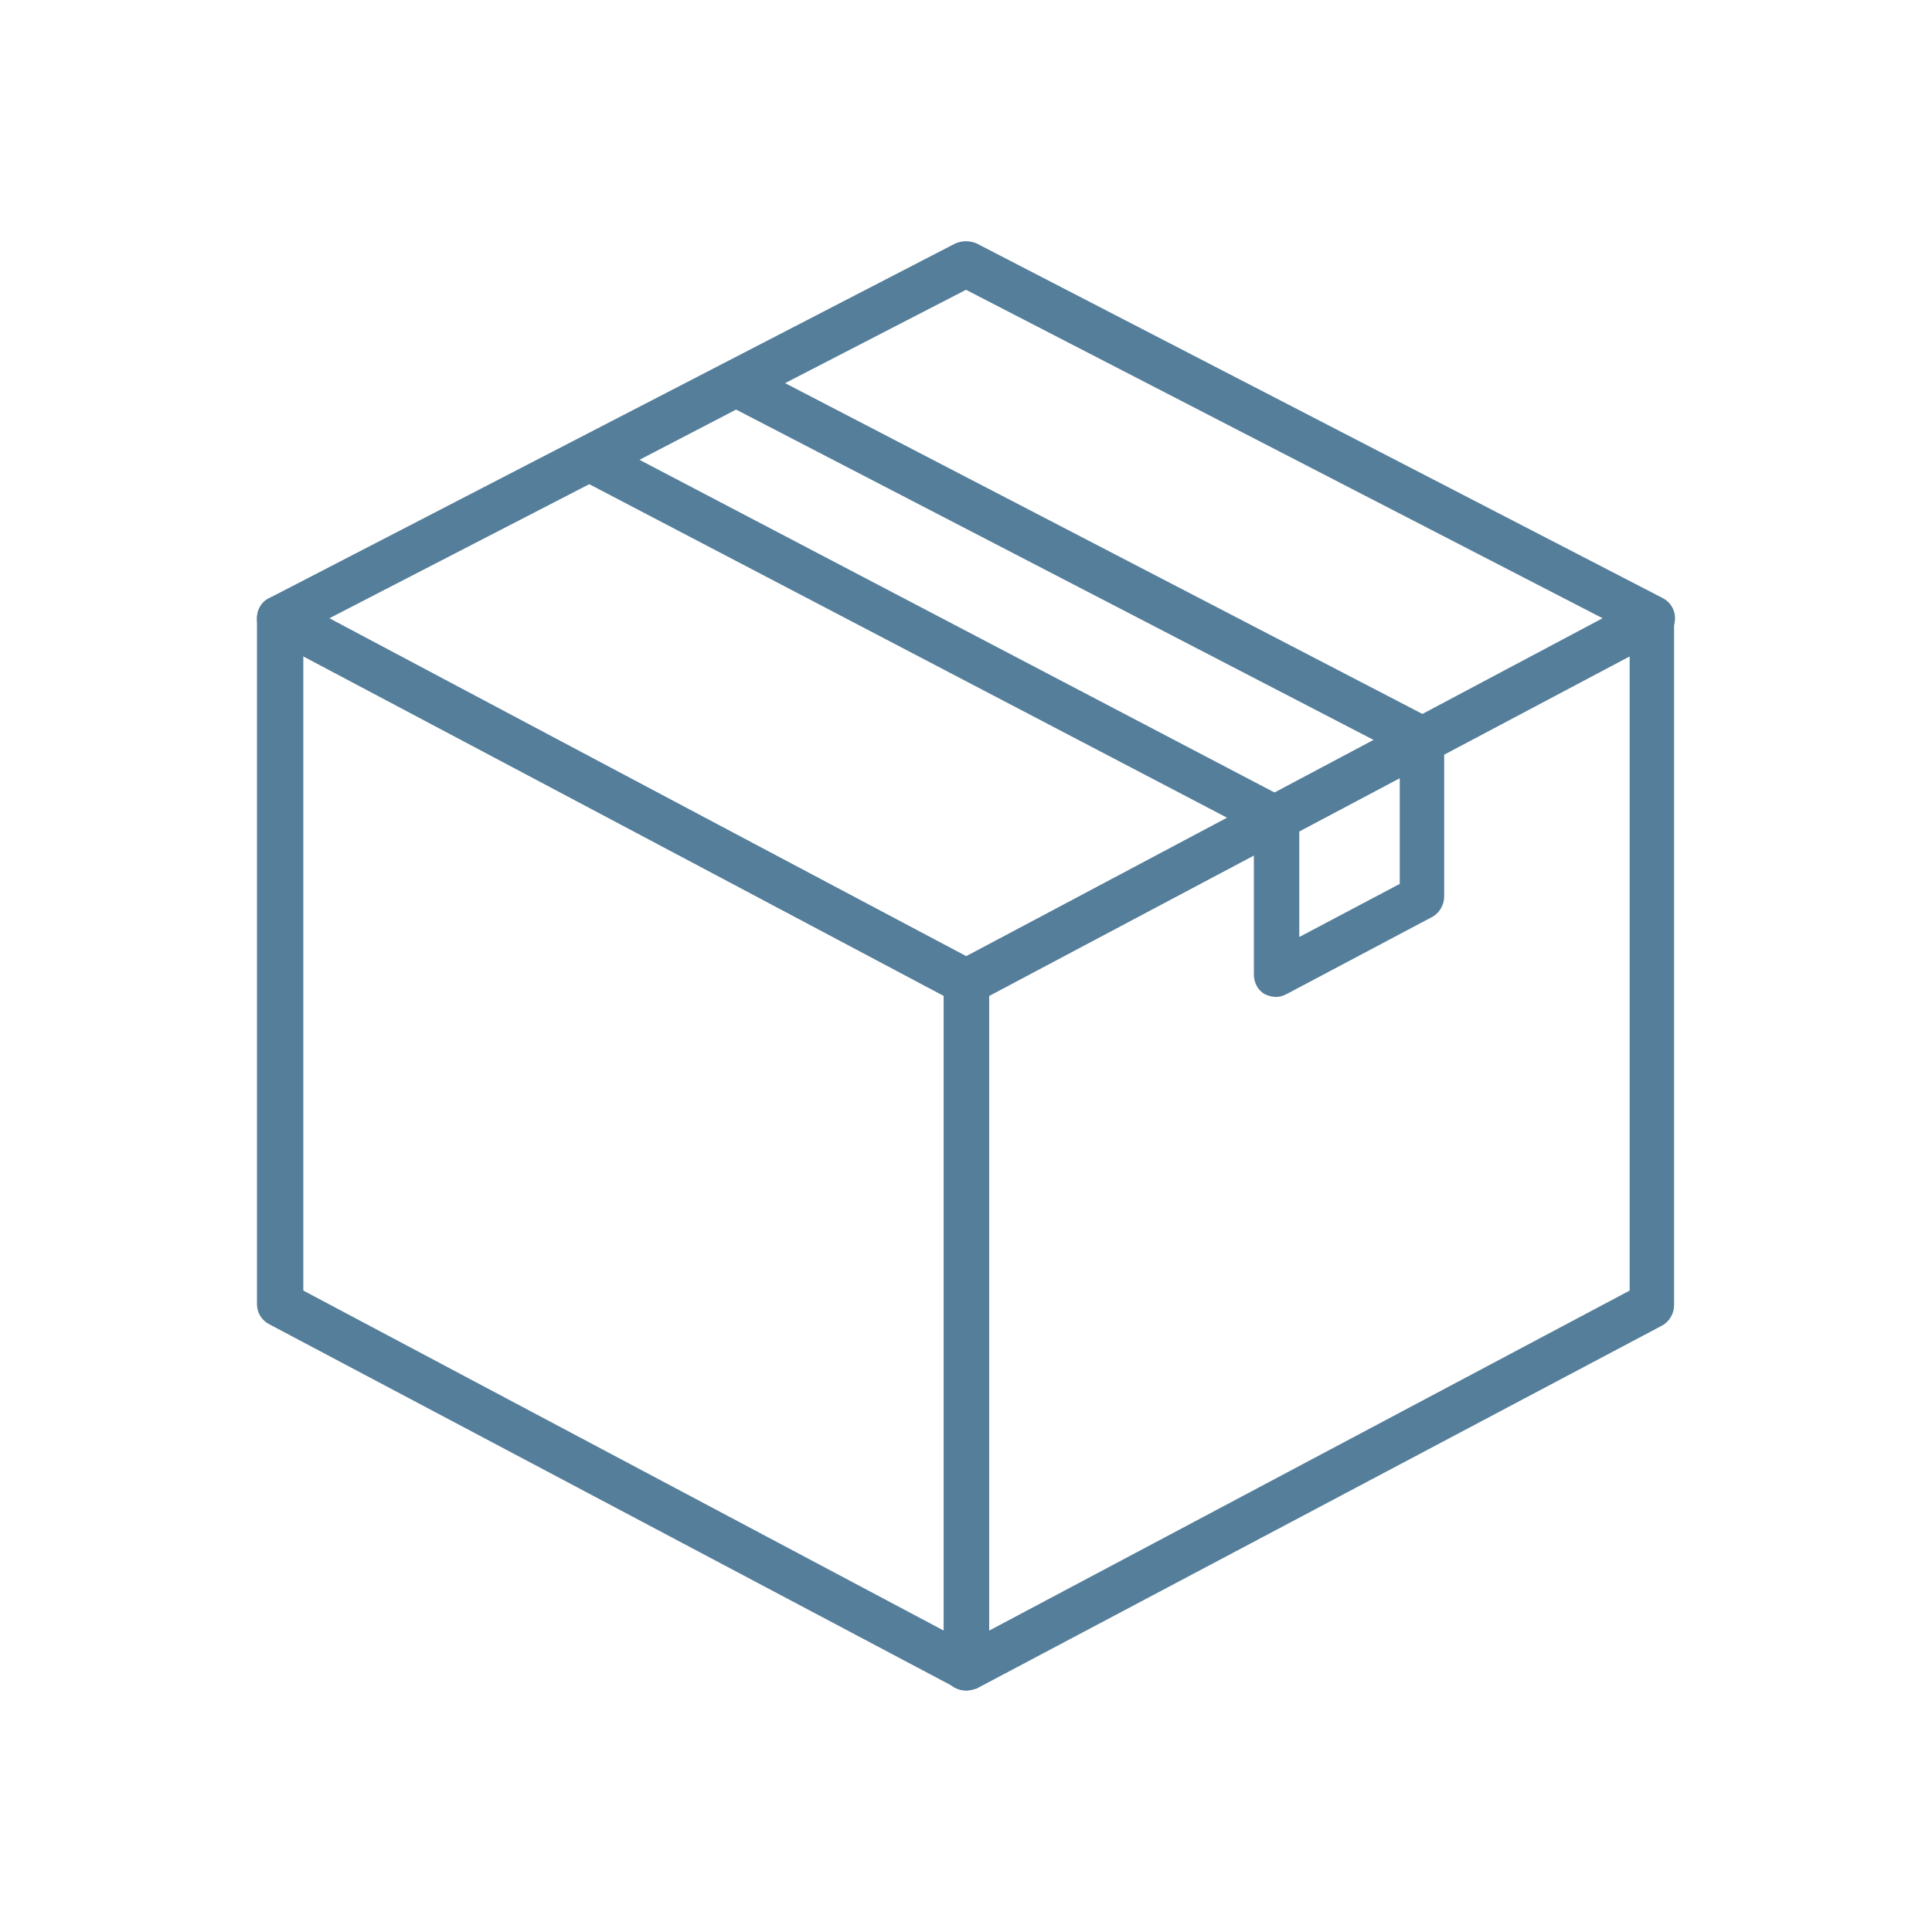 <?xml version="1.0" encoding="utf-8"?>
<!-- Generator: Adobe Illustrator 25.4.1, SVG Export Plug-In . SVG Version: 6.00 Build 0)  -->
<svg version="1.1" id="Ebene_1" xmlns="http://www.w3.org/2000/svg" xmlns:xlink="http://www.w3.org/1999/xlink" x="0px" y="0px"
	 viewBox="0 0 200 200" style="enable-background:new 0 0 200 200;" xml:space="preserve">
<style type="text/css">
	.st0{display:none;}
	.st1{display:inline;}
	.st2{fill:#557E9A;}
</style>
<g class="st0">
	<g class="st1">
		<g>
			<g>
				<path class="st2" d="M90,117c-2.2,0-3.9-1.7-4-3.9c0-0.7-0.1-1.5-0.1-2.3c-0.2-3.3-0.3-6.8,0.3-10.1c1.6-8.2,9.8-8.2,13.3-8.2
					h14.8c7.2,0,11.9,3.9,12.1,10.1c0.1,2.8,0.1,5.6,0,8.3l0,2.1c0,2.2-1.8,4-4,4c0,0,0,0,0,0l-4.1,0c-0.7,0-1.3-0.2-1.9-0.5
					c-0.5,0.3-1.2,0.5-1.8,0.5H97.8c-0.7,0-1.3-0.2-1.8-0.5c-0.6,0.3-1.2,0.5-1.9,0.5L90,117C90,117,90,117,90,117z M99.5,96.6
					c-6.1,0-8.7,1.3-9.4,4.9c-0.5,2.8-0.4,6-0.2,9.1c0,0.8,0.1,1.6,0.1,2.3l4.1,0v-6.3c0-1.1,0.9-2,2-2c1.1,0,2,0.9,2,2v6.3h16.2
					l0-6.3c0-1.1,0.9-2,2-2c0,0,0,0,0,0c1.1,0,2,0.9,2,2v6.3l4.1,0l0-2.1c0-2.7,0.1-5.4,0-8.1c-0.2-5.1-4.5-6.2-8.1-6.2H99.5z"/>
			</g>
			<g>
				<path class="st2" d="M106.3,90.6c-4.9,0-8.8-4-8.8-8.8c0-4.9,4-8.8,8.8-8.8c4.9,0,8.8,4,8.8,8.8
					C115.1,86.7,111.1,90.6,106.3,90.6z M106.3,77c-2.6,0-4.8,2.2-4.8,4.8c0,2.6,2.2,4.8,4.8,4.8c2.6,0,4.8-2.2,4.8-4.8
					C111.1,79.2,108.9,77,106.3,77z"/>
			</g>
		</g>
		<g>
			<path class="st2" d="M106.2,132.2c-19.5,0-35.3-15.8-35.3-35.3c0-19.5,15.8-35.3,35.3-35.3s35.3,15.8,35.3,35.3
				C141.5,116.4,125.6,132.2,106.2,132.2z M106.2,65.6c-17.2,0-31.3,14-31.3,31.3c0,17.2,14,31.3,31.3,31.3
				c17.2,0,31.3-14,31.3-31.3C137.4,79.7,123.4,65.6,106.2,65.6z"/>
		</g>
	</g>
	<g class="st1">
		<path class="st2" d="M170.9,84.3c-7.9,0-14.3-6.4-14.3-14.3c0-7.9,6.4-14.3,14.3-14.3c7.9,0,14.3,6.4,14.3,14.3
			C185.2,77.9,178.8,84.3,170.9,84.3z M170.9,59.7c-5.7,0-10.3,4.6-10.3,10.3c0,5.7,4.6,10.3,10.3,10.3c5.7,0,10.3-4.6,10.3-10.3
			C181.2,64.3,176.5,59.7,170.9,59.7z"/>
	</g>
	<g class="st1">
		<path class="st2" d="M183.2,131.4c-7.9,0-14.3-6.4-14.3-14.3s6.4-14.3,14.3-14.3c7.9,0,14.3,6.4,14.3,14.3
			S191.1,131.4,183.2,131.4z M183.2,106.8c-5.7,0-10.3,4.6-10.3,10.3c0,5.7,4.6,10.3,10.3,10.3c5.7,0,10.3-4.6,10.3-10.3
			C193.5,111.4,188.8,106.8,183.2,106.8z"/>
	</g>
	<g class="st1">
		<path class="st2" d="M57.2,147.2c-7.9,0-14.3-6.4-14.3-14.3c0-7.9,6.4-14.3,14.3-14.3c7.9,0,14.3,6.4,14.3,14.3
			C71.6,140.8,65.1,147.2,57.2,147.2z M57.2,122.6c-5.7,0-10.3,4.6-10.3,10.3c0,5.7,4.6,10.3,10.3,10.3c5.7,0,10.3-4.6,10.3-10.3
			C67.5,127.3,62.9,122.6,57.2,122.6z"/>
	</g>
	<g class="st1">
		<path class="st2" d="M49,80.9c-7.9,0-14.3-6.4-14.3-14.3c0-7.9,6.4-14.3,14.3-14.3c7.9,0,14.3,6.4,14.3,14.3
			C63.3,74.5,56.9,80.9,49,80.9z M49,56.3c-5.7,0-10.3,4.6-10.3,10.3S43.3,76.8,49,76.8c5.7,0,10.3-4.6,10.3-10.3S54.7,56.3,49,56.3
			z"/>
	</g>
	<g class="st1">
		<path class="st2" d="M15.8,115.2c-7.9,0-14.3-6.4-14.3-14.3c0-7.9,6.4-14.3,14.3-14.3c7.9,0,14.3,6.4,14.3,14.3
			C30.1,108.8,23.7,115.2,15.8,115.2z M15.8,90.6c-5.7,0-10.3,4.6-10.3,10.3c0,5.7,4.6,10.3,10.3,10.3c5.7,0,10.3-4.6,10.3-10.3
			C26.1,95.2,21.5,90.6,15.8,90.6z"/>
	</g>
	<g class="st1">
		
			<rect x="66.2" y="67.4" transform="matrix(0.452 -0.892 0.892 0.452 -31.253 102.981)" class="st2" width="4" height="19.2"/>
	</g>
	<g class="st1">
		
			<rect x="28.1" y="97.4" transform="matrix(0.998 -6.513982e-02 6.513982e-02 0.998 -6.37 3.501)" class="st2" width="44.9" height="4"/>
	</g>
	<g class="st1">
		
			<rect x="65.6" y="118.9" transform="matrix(0.79 -0.613 0.613 0.79 -58.777 70.172)" class="st2" width="15.2" height="4"/>
	</g>
	<g class="st1">
		
			<rect x="136.2" y="77.9" transform="matrix(0.932 -0.361 0.361 0.932 -18.852 59.043)" class="st2" width="24.5" height="4"/>
	</g>
	<g class="st1">
		
			<rect x="152.9" y="92.3" transform="matrix(0.226 -0.974 0.974 0.226 13.38 235.553)" class="st2" width="4" height="34.1"/>
	</g>
</g>
<g class="st0">
	<g class="st1">
		<g>
			<g>
				<g>
					<g>
						<g>
							<path class="st2" d="M163.9,154.3c-1.2,0-2.2-1-2.2-2.2V92.9c0-1.2,1-2.3,2.2-2.3c1.2,0,2.3,1,2.3,2.3v59.2
								C166.1,153.3,165.1,154.3,163.9,154.3z"/>
						</g>
					</g>
				</g>
			</g>
			<g>
				<g>
					<g>
						<g>
							<path class="st2" d="M22.9,154.3c-1.2,0-2.3-1-2.3-2.2V72.4c0-6.9,5.6-12.5,12.5-12.5h100c1.2,0,2.3,1,2.3,2.2
								c0,1.2-1,2.2-2.3,2.2h-100c-4.4,0-8,3.6-8,8v79.7C25.1,153.3,24.1,154.3,22.9,154.3z"/>
						</g>
					</g>
				</g>
			</g>
			<g>
				<g>
					<g>
						<g>
							<g>
								<path class="st2" d="M165.9,170.1h-145c-9.4,0-17-7.6-17-17c0-1.2,1-2.2,2.3-2.2h63.3c2.1,0,4,1.2,4.9,3.1
									c0.1,0.3,0.5,0.5,0.8,0.5h36.6c0.3,0,0.7-0.2,0.8-0.5c0.9-1.9,2.8-3.1,4.9-3.1h63.4c1.2,0,2.2,1,2.2,2.2
									C182.9,162.5,175.2,170.1,165.9,170.1z M8.5,155.4c1.1,5.8,6.2,10.3,12.3,10.3h145c6.1,0,11.2-4.4,12.3-10.3h-60.9
									c-0.3,0-0.7,0.2-0.8,0.5c0,0,0,0,0,0c-0.9,1.9-2.8,3.1-4.9,3.1H75c-2.1,0-4-1.2-4.9-3.1c-0.1-0.3-0.5-0.5-0.8-0.5H8.5z
									 M114.4,154.9L114.4,154.9L114.4,154.9z"/>
							</g>
						</g>
					</g>
				</g>
			</g>
		</g>
		<g>
			<g>
				<g>
					<g>
						<g>
							<path class="st2" d="M163.9,94.5c-17.8,0-32.3-14.5-32.3-32.3s14.5-32.3,32.3-32.3c17.8,0,32.3,14.5,32.3,32.3
								S181.7,94.5,163.9,94.5z M163.9,34.4c-15.3,0-27.8,12.5-27.8,27.8c0,15.3,12.5,27.8,27.8,27.8c15.3,0,27.8-12.5,27.8-27.8
								C191.7,46.9,179.2,34.4,163.9,34.4z"/>
						</g>
					</g>
				</g>
			</g>
		</g>
		<g>
			<g>
				<g>
					<g>
						<g>
							<path class="st2" d="M101.2,91.2c-0.2,0-0.3,0-0.5,0c-1.2-0.3-2-1.4-1.7-2.7l2.1-10.1L91,76.3c-1.2-0.3-2-1.4-1.7-2.7
								c0.3-1.2,1.5-2,2.7-1.7l12.3,2.6c1.2,0.3,2,1.4,1.7,2.7l-2.6,12.3C103.2,90.5,102.2,91.2,101.2,91.2z"/>
						</g>
					</g>
				</g>
			</g>
			<g>
				<g>
					<g>
						<g>
							<path class="st2" d="M52.2,112.7c-0.7,0-1.5-0.4-1.9-1c-0.7-1-0.4-2.4,0.6-3.1l51.6-33.8c1-0.7,2.4-0.4,3.1,0.6
								c0.7,1,0.4,2.4-0.6,3.1l-51.6,33.8C53.1,112.6,52.6,112.7,52.2,112.7z"/>
						</g>
					</g>
				</g>
			</g>
		</g>
		<g>
			<g>
				<g>
					<g>
						<g>
							<path class="st2" d="M71.8,145.1H51.6c-1.2,0-2.2-1-2.2-2.2v-20.2c0-1.2,1-2.2,2.2-2.2h20.2c1.2,0,2.2,1,2.2,2.2v20.2
								C74.1,144.1,73.1,145.1,71.8,145.1z M53.9,140.6h15.7v-15.7H53.9V140.6z"/>
						</g>
					</g>
				</g>
			</g>
			<g>
				<g>
					<g>
						<g>
							<path class="st2" d="M102.5,145.1H82.3c-1.2,0-2.2-1-2.2-2.2v-35.7c0-1.2,1-2.2,2.2-2.2h20.2c1.2,0,2.2,1,2.2,2.2v35.7
								C104.7,144.1,103.7,145.1,102.5,145.1z M84.5,140.6h15.7v-31.2H84.5V140.6z"/>
						</g>
					</g>
				</g>
			</g>
			<g>
				<g>
					<g>
						<g>
							<path class="st2" d="M133.1,145.1h-20.2c-1.2,0-2.3-1-2.3-2.2V90.6c0-1.2,1-2.2,2.3-2.2h20.2c1.2,0,2.3,1,2.3,2.2v52.2
								C135.4,144.1,134.4,145.1,133.1,145.1z M115.2,140.6h15.7V92.9h-15.7V140.6z"/>
						</g>
					</g>
				</g>
			</g>
		</g>
	</g>
	<g class="st1">
		<path class="st2" d="M173.3,77.2c-1.6,1.1-4.3,2.2-7.8,2.2c-4.2,0-8-1.6-10.6-4.7c-2-2.2-3.3-5.2-3.8-9h-3.2v-2.6h3
			c0-0.3,0-0.5,0-0.8c0-0.8,0.1-1.6,0.1-2.4h-3.1v-2.6h3.5c0.6-3.7,2.2-6.7,4.3-8.9c2.7-2.8,6.1-4.3,10.4-4.3c3.1,0,5.5,0.9,7,1.7
			l-1,3.5c-1.3-0.8-3.5-1.5-5.9-1.5c-2.8,0-5.1,1-6.9,2.9c-1.6,1.5-2.6,3.9-3.1,6.7h14.6V60h-15.1c-0.1,0.7-0.1,1.5-0.1,2.2
			c0,0.3,0,0.6,0,0.9h15.2v2.6h-14.8c0.4,3,1.5,5.3,2.9,6.9c1.9,2,4.6,3,7.4,3c2.8,0,5.2-1,6.4-1.7L173.3,77.2z"/>
	</g>
</g>
<g class="st0">
	<g class="st1">
		<g>
			<g>
				<g>
					<path class="st2" d="M100,175.8c-41.8,0-75.8-34-75.8-75.8c0-41.8,34-75.8,75.8-75.8c41.8,0,75.8,34,75.8,75.8
						C175.8,141.8,141.8,175.8,100,175.8z M100,28.9c-39.2,0-71.1,31.9-71.1,71.1c0,39.2,31.9,71.1,71.1,71.1s71.1-31.9,71.1-71.1
						C171.1,60.8,139.2,28.9,100,28.9z"/>
				</g>
			</g>
		</g>
	</g>
	<g class="st1">
		<g>
			<g>
				<g>
					<g>
						<path class="st2" d="M100,51.1c-1.3,0-2.4-1.1-2.4-2.4v-9.2c0-1.3,1.1-2.4,2.4-2.4c1.3,0,2.4,1.1,2.4,2.4v9.2
							C102.4,50.1,101.3,51.1,100,51.1z"/>
					</g>
				</g>
			</g>
		</g>
		<g>
			<g>
				<g>
					<g>
						<path class="st2" d="M74.4,58c-0.8,0-1.6-0.4-2-1.2l-4.6-8c-0.7-1.1-0.3-2.6,0.9-3.2c1.1-0.6,2.6-0.3,3.2,0.9l4.6,8
							c0.7,1.1,0.3,2.6-0.9,3.2C75.2,57.9,74.8,58,74.4,58z"/>
					</g>
				</g>
			</g>
		</g>
		<g>
			<g>
				<g>
					<g>
						<path class="st2" d="M55.6,76.7c-0.4,0-0.8-0.1-1.2-0.3l-8-4.6c-1.1-0.7-1.5-2.1-0.9-3.2c0.7-1.1,2.1-1.5,3.2-0.9l8,4.6
							c1.1,0.7,1.5,2.1,0.9,3.2C57.2,76.3,56.4,76.7,55.6,76.7z"/>
					</g>
				</g>
			</g>
		</g>
		<g>
			<g>
				<g>
					<g>
						<path class="st2" d="M48.8,102.4h-9.2c-1.3,0-2.4-1.1-2.4-2.4c0-1.3,1.1-2.4,2.4-2.4h9.2c1.3,0,2.4,1.1,2.4,2.4
							C51.1,101.3,50.1,102.4,48.8,102.4z"/>
					</g>
				</g>
			</g>
		</g>
		<g>
			<g>
				<g>
					<g>
						<path class="st2" d="M47.6,132.6c-0.8,0-1.6-0.4-2-1.2c-0.7-1.1-0.3-2.6,0.9-3.2l8-4.6c1.1-0.7,2.6-0.3,3.2,0.9
							c0.7,1.1,0.3,2.6-0.9,3.2l-8,4.6C48.4,132.5,48,132.6,47.6,132.6z"/>
					</g>
				</g>
			</g>
		</g>
		<g>
			<g>
				<g>
					<g>
						<path class="st2" d="M69.8,154.7c-0.4,0-0.8-0.1-1.2-0.3c-1.1-0.7-1.5-2.1-0.9-3.2l4.6-8c0.6-1.1,2.1-1.5,3.2-0.9
							c1.1,0.7,1.5,2.1,0.9,3.2l-4.6,8C71.4,154.3,70.6,154.7,69.8,154.7z"/>
					</g>
				</g>
			</g>
		</g>
		<g>
			<g>
				<g>
					<g>
						<path class="st2" d="M100,162.8c-1.3,0-2.4-1.1-2.4-2.4v-9.2c0-1.3,1.1-2.4,2.4-2.4c1.3,0,2.4,1.1,2.4,2.4v9.2
							C102.4,161.8,101.3,162.8,100,162.8z"/>
					</g>
				</g>
			</g>
		</g>
		<g>
			<g>
				<g>
					<g>
						<path class="st2" d="M130.2,154.7c-0.8,0-1.6-0.4-2-1.2l-4.6-8c-0.7-1.1-0.3-2.6,0.9-3.2c1.1-0.6,2.6-0.3,3.2,0.9l4.6,8
							c0.7,1.1,0.3,2.6-0.9,3.2C131,154.6,130.6,154.7,130.2,154.7z"/>
					</g>
				</g>
			</g>
		</g>
		<g>
			<g>
				<g>
					<g>
						<path class="st2" d="M152.4,132.6c-0.4,0-0.8-0.1-1.2-0.3l-8-4.6c-1.1-0.7-1.5-2.1-0.9-3.2c0.7-1.1,2.1-1.5,3.2-0.9l8,4.6
							c1.1,0.7,1.5,2.1,0.9,3.2C154,132.2,153.2,132.6,152.4,132.6z"/>
					</g>
				</g>
			</g>
		</g>
		<g>
			<g>
				<g>
					<g>
						<path class="st2" d="M160.5,102.4h-9.2c-1.3,0-2.4-1.1-2.4-2.4c0-1.3,1.1-2.4,2.4-2.4h9.2c1.3,0,2.4,1.1,2.4,2.4
							C162.8,101.3,161.8,102.4,160.5,102.4z"/>
					</g>
				</g>
			</g>
		</g>
		<g>
			<g>
				<g>
					<g>
						<path class="st2" d="M144.4,76.7c-0.8,0-1.6-0.4-2-1.2c-0.7-1.1-0.3-2.6,0.9-3.2l8-4.6c1.1-0.7,2.6-0.3,3.2,0.9
							c0.7,1.1,0.3,2.6-0.9,3.2l-8,4.6C145.2,76.6,144.8,76.7,144.4,76.7z"/>
					</g>
				</g>
			</g>
		</g>
		<g>
			<g>
				<g>
					<g>
						<path class="st2" d="M125.6,58c-0.4,0-0.8-0.1-1.2-0.3c-1.1-0.7-1.5-2.1-0.9-3.2l4.6-8c0.6-1.1,2.1-1.5,3.2-0.9
							c1.1,0.7,1.5,2.1,0.9,3.2l-4.6,8C127.2,57.6,126.4,58,125.6,58z"/>
					</g>
				</g>
			</g>
		</g>
	</g>
	<g class="st1">
		<g>
			<g>
				<g>
					<path class="st2" d="M100,102.4c-0.4,0-0.8-0.1-1.2-0.3c-0.7-0.4-1.2-1.2-1.2-2V65.5c0-1.3,1.1-2.4,2.4-2.4
						c1.3,0,2.4,1.1,2.4,2.4v30.4l18.1-10.6c1.1-0.7,2.6-0.3,3.2,0.8c0.7,1.1,0.3,2.6-0.8,3.2L101.2,102
						C100.8,102.2,100.4,102.4,100,102.4z"/>
				</g>
			</g>
		</g>
	</g>
</g>
<g>
	<g>
		<g>
			<g>
				<g>
					<g>
						<path class="st2" d="M100,175c-0.4,0-0.8-0.1-1.1-0.3l-71-37.6c-0.8-0.4-1.3-1.2-1.3-2.1V64c0-0.8,0.4-1.6,1.1-2
							c0.7-0.4,1.6-0.4,2.3-0.1l71,37.6c0.8,0.4,1.3,1.2,1.3,2.1v71c0,0.8-0.4,1.6-1.1,2C100.8,174.9,100.4,175,100,175z
							 M31.4,133.6l66.3,35.2v-65.7L31.4,67.9V133.6z"/>
					</g>
				</g>
			</g>
		</g>
		<g>
			<g>
				<g>
					<g>
						<path class="st2" d="M100,175c-0.4,0-0.8-0.1-1.2-0.3c-0.7-0.4-1.1-1.2-1.1-2v-71c0-0.9,0.5-1.7,1.2-2.1l71-37.6
							c0.7-0.4,1.6-0.4,2.3,0.1c0.7,0.4,1.1,1.2,1.1,2v71c0,0.9-0.5,1.7-1.2,2.1l-71,37.6C100.8,174.9,100.4,175,100,175z
							 M102.4,103.1v65.7l66.3-35.2V67.9L102.4,103.1z M171,135L171,135L171,135z"/>
					</g>
				</g>
			</g>
		</g>
		<g>
			<g>
				<g>
					<g>
						<path class="st2" d="M100,104c-0.4,0-0.8-0.1-1.1-0.3l-71-37.6c-0.8-0.4-1.3-1.2-1.3-2.1c0-0.9,0.5-1.7,1.3-2.1l71-36.7
							c0.7-0.3,1.5-0.3,2.2,0l71,36.7c0.8,0.4,1.3,1.2,1.3,2.1c0,0.9-0.5,1.7-1.2,2.1l-71,37.6C100.8,103.9,100.4,104,100,104z
							 M34.1,64L100,99l65.9-35L100,30L34.1,64z"/>
					</g>
				</g>
			</g>
		</g>
	</g>
	<g>
		<g>
			<g>
				<g>
					<path class="st2" d="M132.1,103.2c-0.4,0-0.8-0.1-1.2-0.3c-0.7-0.4-1.1-1.2-1.1-2V86.1L60,49.6c-0.8-0.4-1.3-1.2-1.3-2.1
						c0-0.9,0.5-1.7,1.3-2.1l15.1-7.8c0.7-0.3,1.5-0.3,2.2,0l70.9,36.8c0.8,0.4,1.3,1.2,1.3,2.1v16.3c0,0.9-0.5,1.7-1.2,2.1l-15.1,8
						C132.8,103.1,132.5,103.2,132.1,103.2z M66.2,47.6l67,35.1c0.8,0.4,1.3,1.2,1.3,2.1v12.2l10.4-5.5V78L76.2,42.4L66.2,47.6z"/>
				</g>
			</g>
		</g>
	</g>
</g>
</svg>
